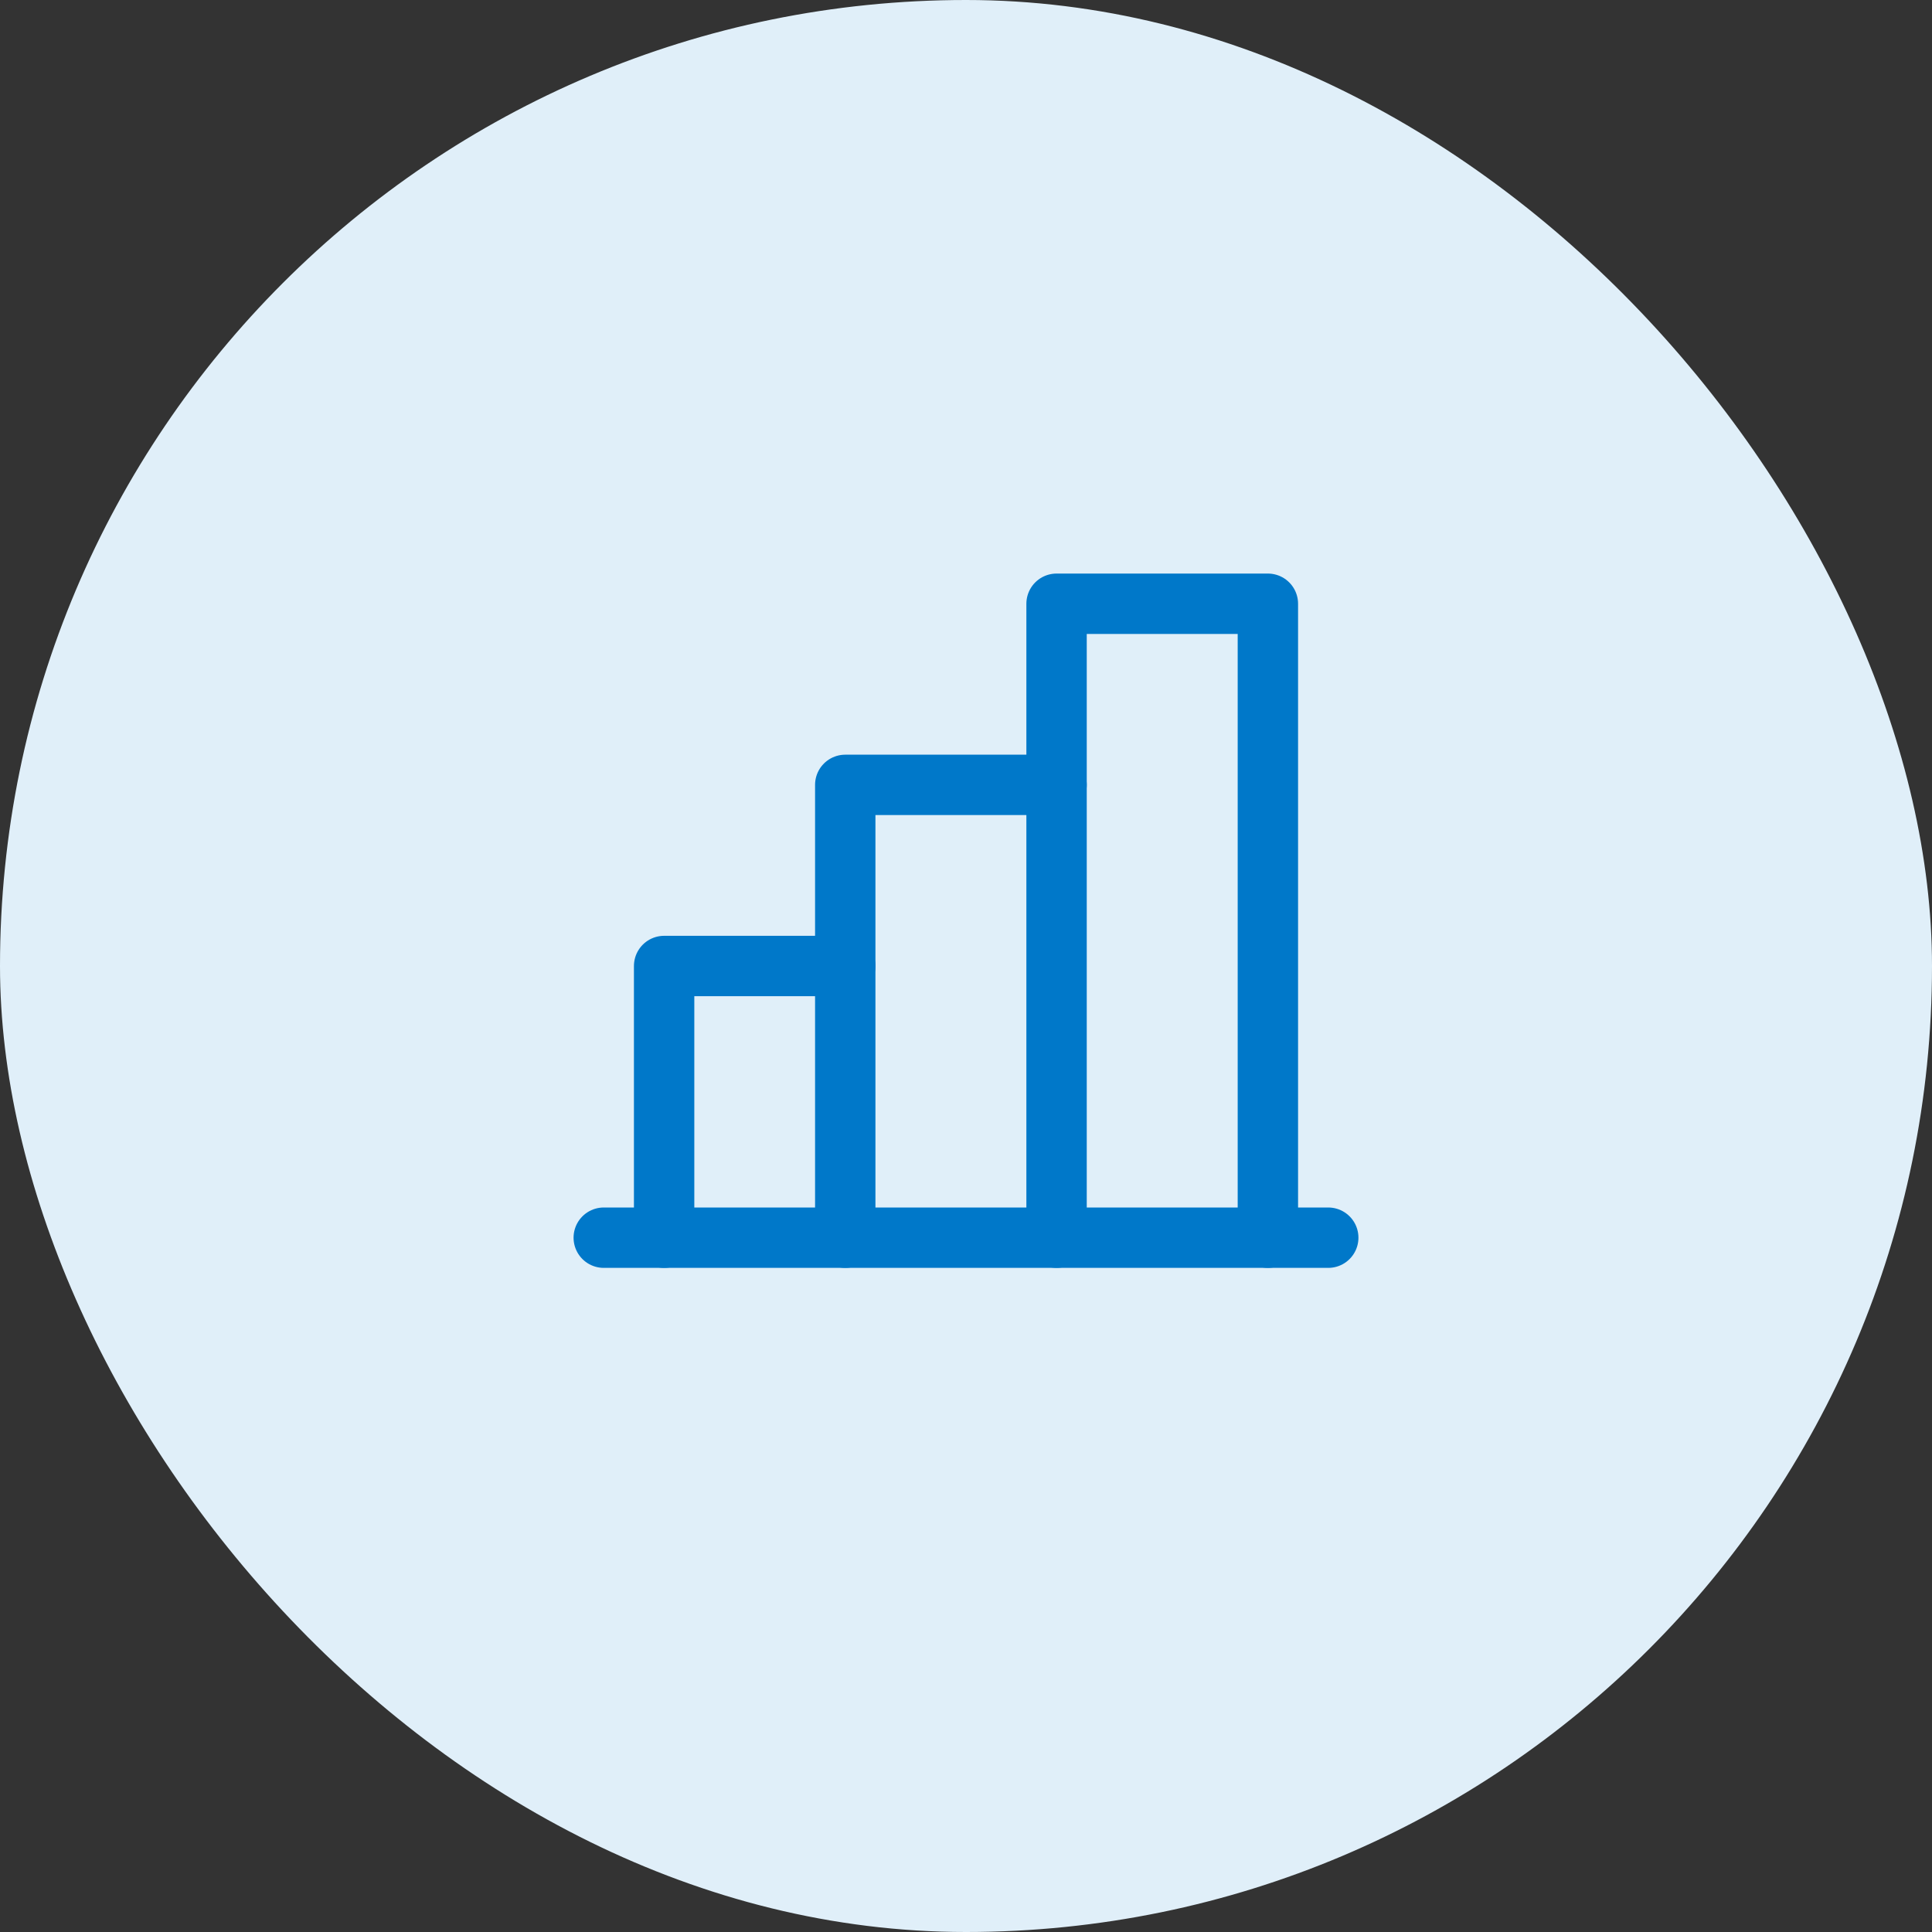 <?xml version="1.0" encoding="UTF-8"?>
<svg xmlns="http://www.w3.org/2000/svg" width="64" height="64" viewBox="0 0 64 64" fill="none">
  <rect x="0" y="0" width="64" height="64" fill="#333333" stroke="none"/>
  <rect width="64" height="64" rx="32" fill="#E0EFF9"></rect>
  <g clip-path="url(#clip0_114_696)">
    <path d="M22 41V32H28" stroke="#0078C9" stroke-width="2" stroke-linecap="round" stroke-linejoin="round"></path>
    <path d="M44 41H20" stroke="#0078C9" stroke-width="2" stroke-linecap="round" stroke-linejoin="round"></path>
    <path d="M28 41V26H35" stroke="#0078C9" stroke-width="2" stroke-linecap="round" stroke-linejoin="round"></path>
    <path d="M35 41V20H42V41" stroke="#0078C9" stroke-width="2" stroke-linecap="round" stroke-linejoin="round"></path>
  </g>
  <defs>
    <clipPath id="clip0_114_696">
      <rect width="32" height="32" fill="white" transform="translate(16 15)"></rect>
    </clipPath>
  </defs>
</svg>
